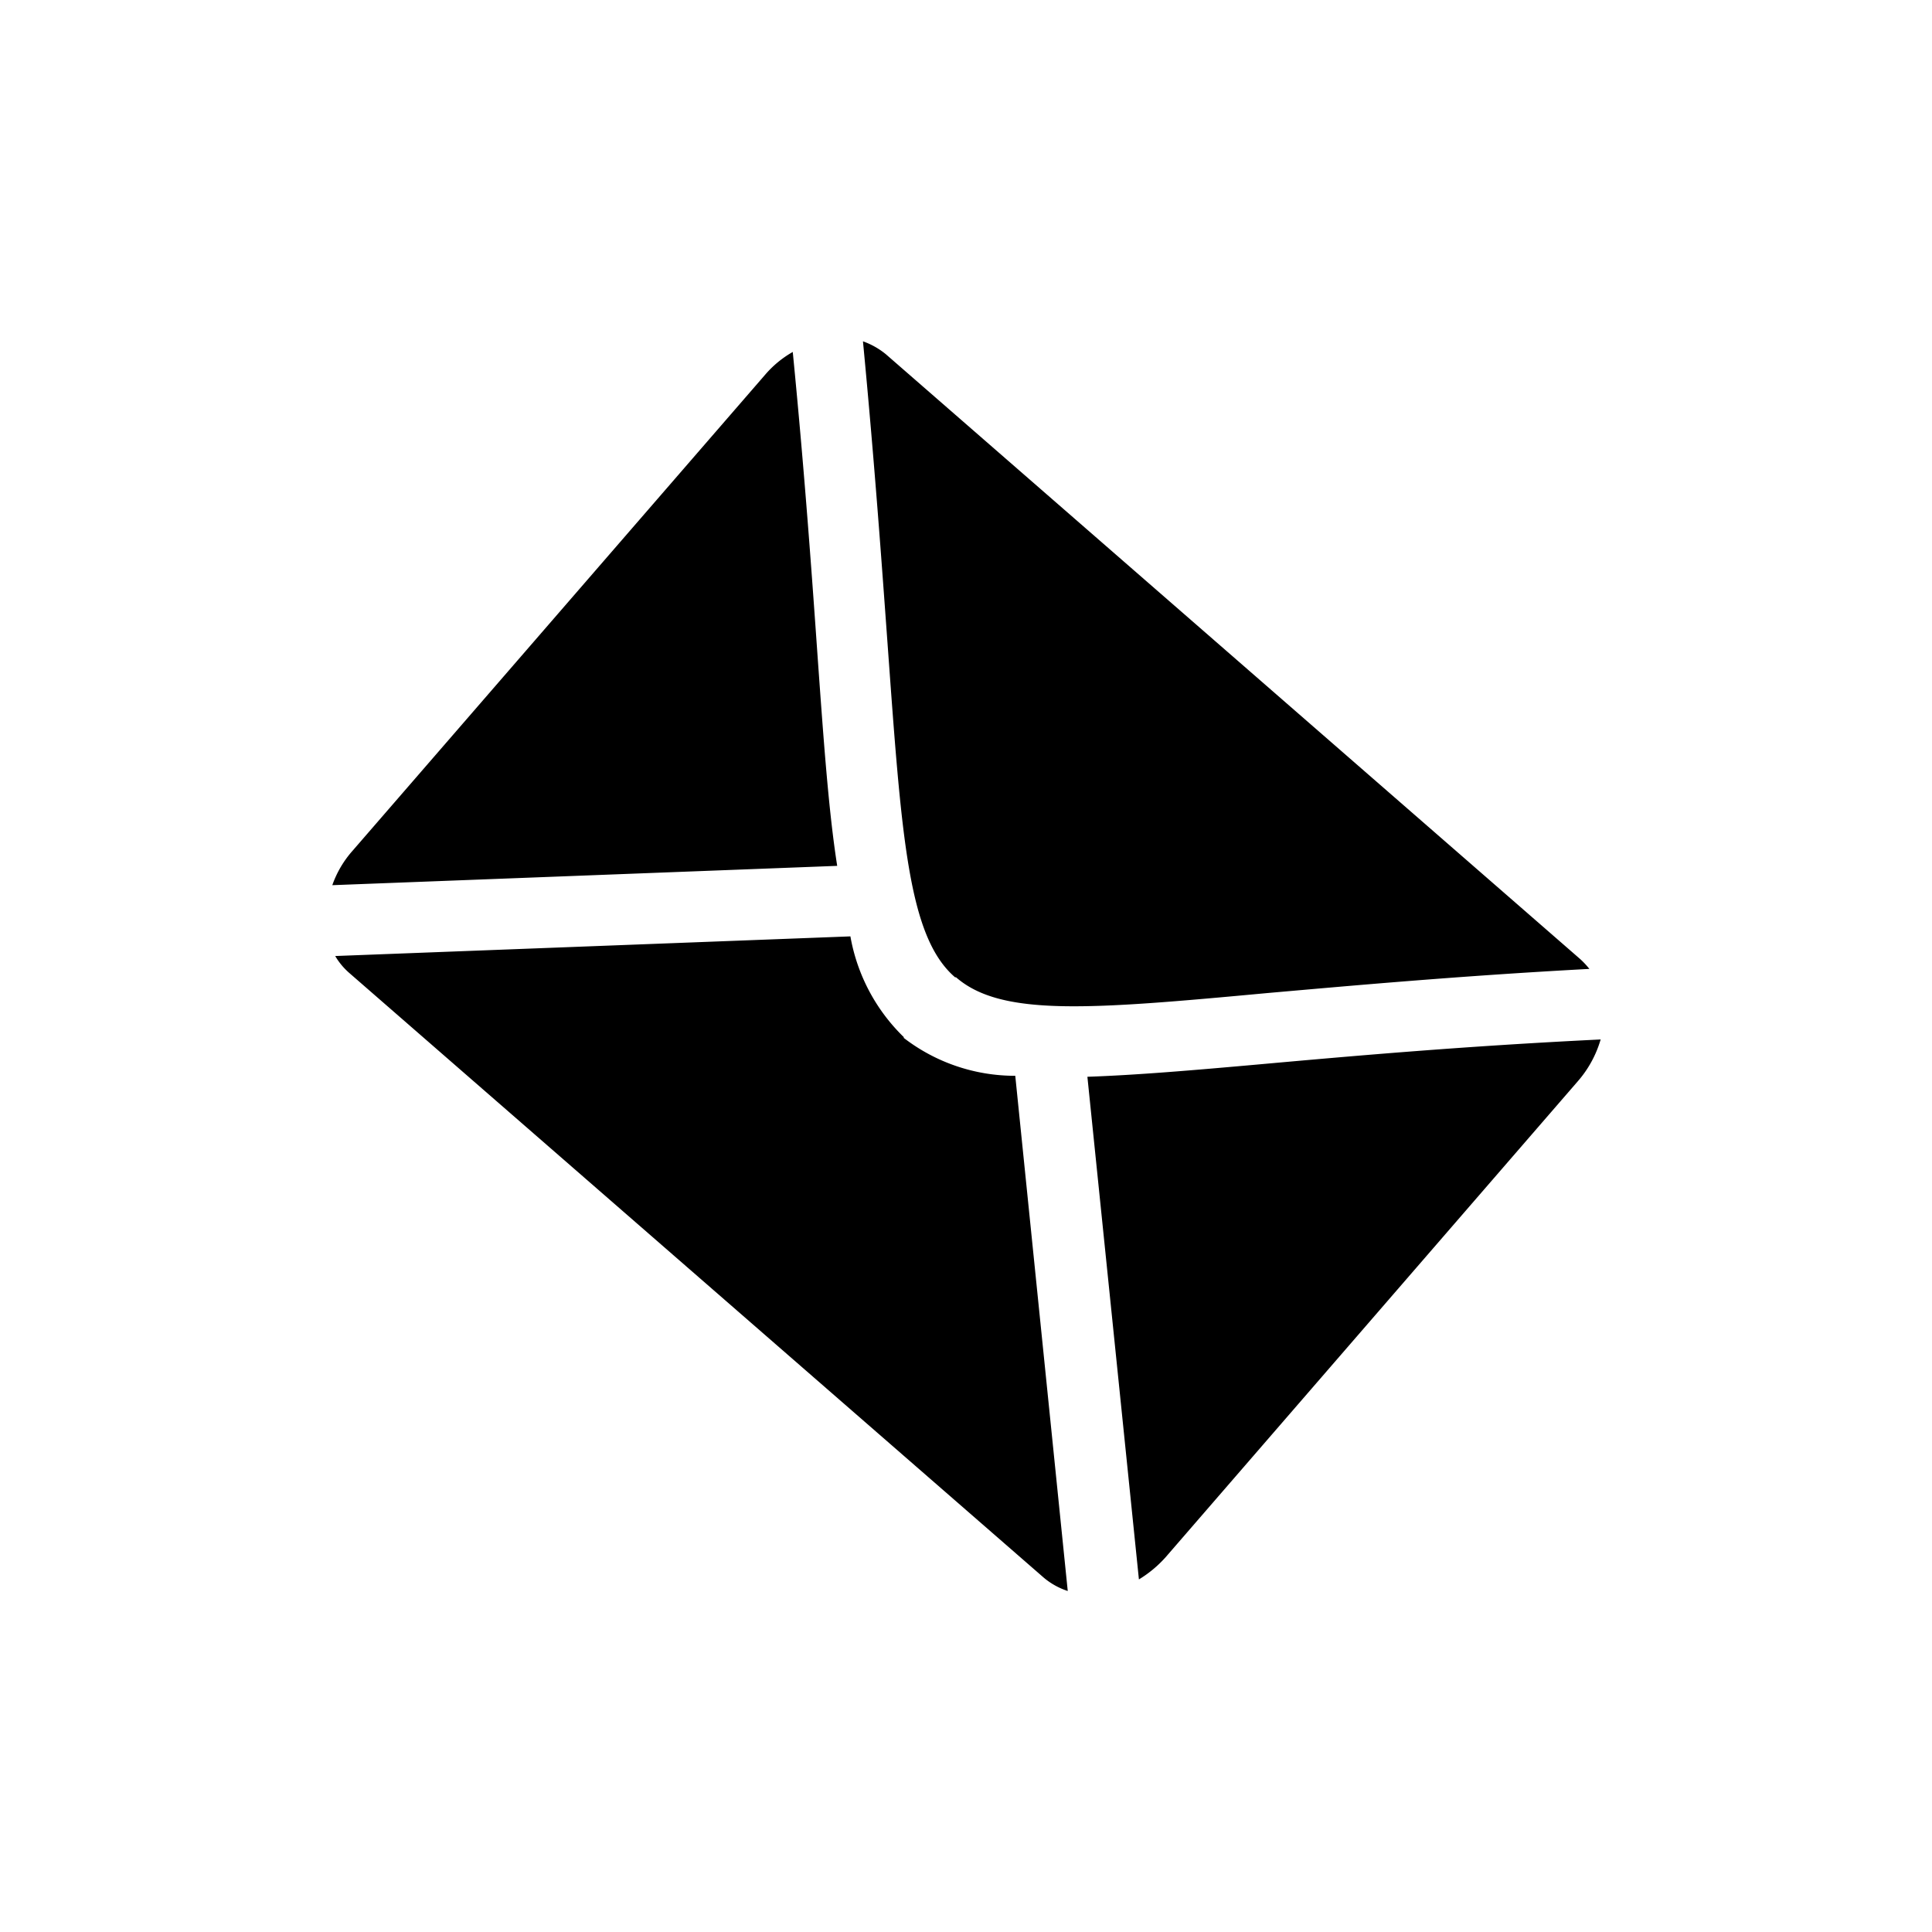 <svg xmlns="http://www.w3.org/2000/svg" viewBox="0 0 60 60"><g id="Ebene_4" data-name="Ebene 4"><path d="M26,26.89l-15.68.6a3.22,3.22,0,0,1,.63-1.07L23.76,11.64a3.23,3.23,0,0,1,.86-.71c.38,3.87.61,7.16.78,9.58C25.59,23.16,25.74,25.23,26,26.89Zm3.69,3.46c1.41,1.23,4.17,1,9.67.49,2.51-.22,5.91-.53,10-.75a2.68,2.68,0,0,0-.28-.3L27.51,11a2.37,2.37,0,0,0-.71-.4c.36,3.77.59,7,.76,9.34C28,26,28.2,29.09,29.66,30.35Zm-1.61,1.87a5.75,5.75,0,0,1-1.67-3.14l-16,.61a2.13,2.13,0,0,0,.43.52L32.42,49a2.23,2.23,0,0,0,.74.41l-1.63-16A5.66,5.66,0,0,1,28.05,32.22Zm21.66.06c-4.33.21-7.79.52-10.58.77-2.12.19-3.9.34-5.39.39l1.6,15.61a3.63,3.63,0,0,0,.83-.69L49,33.58A3.43,3.43,0,0,0,49.71,32.28Z"/></g></svg>
